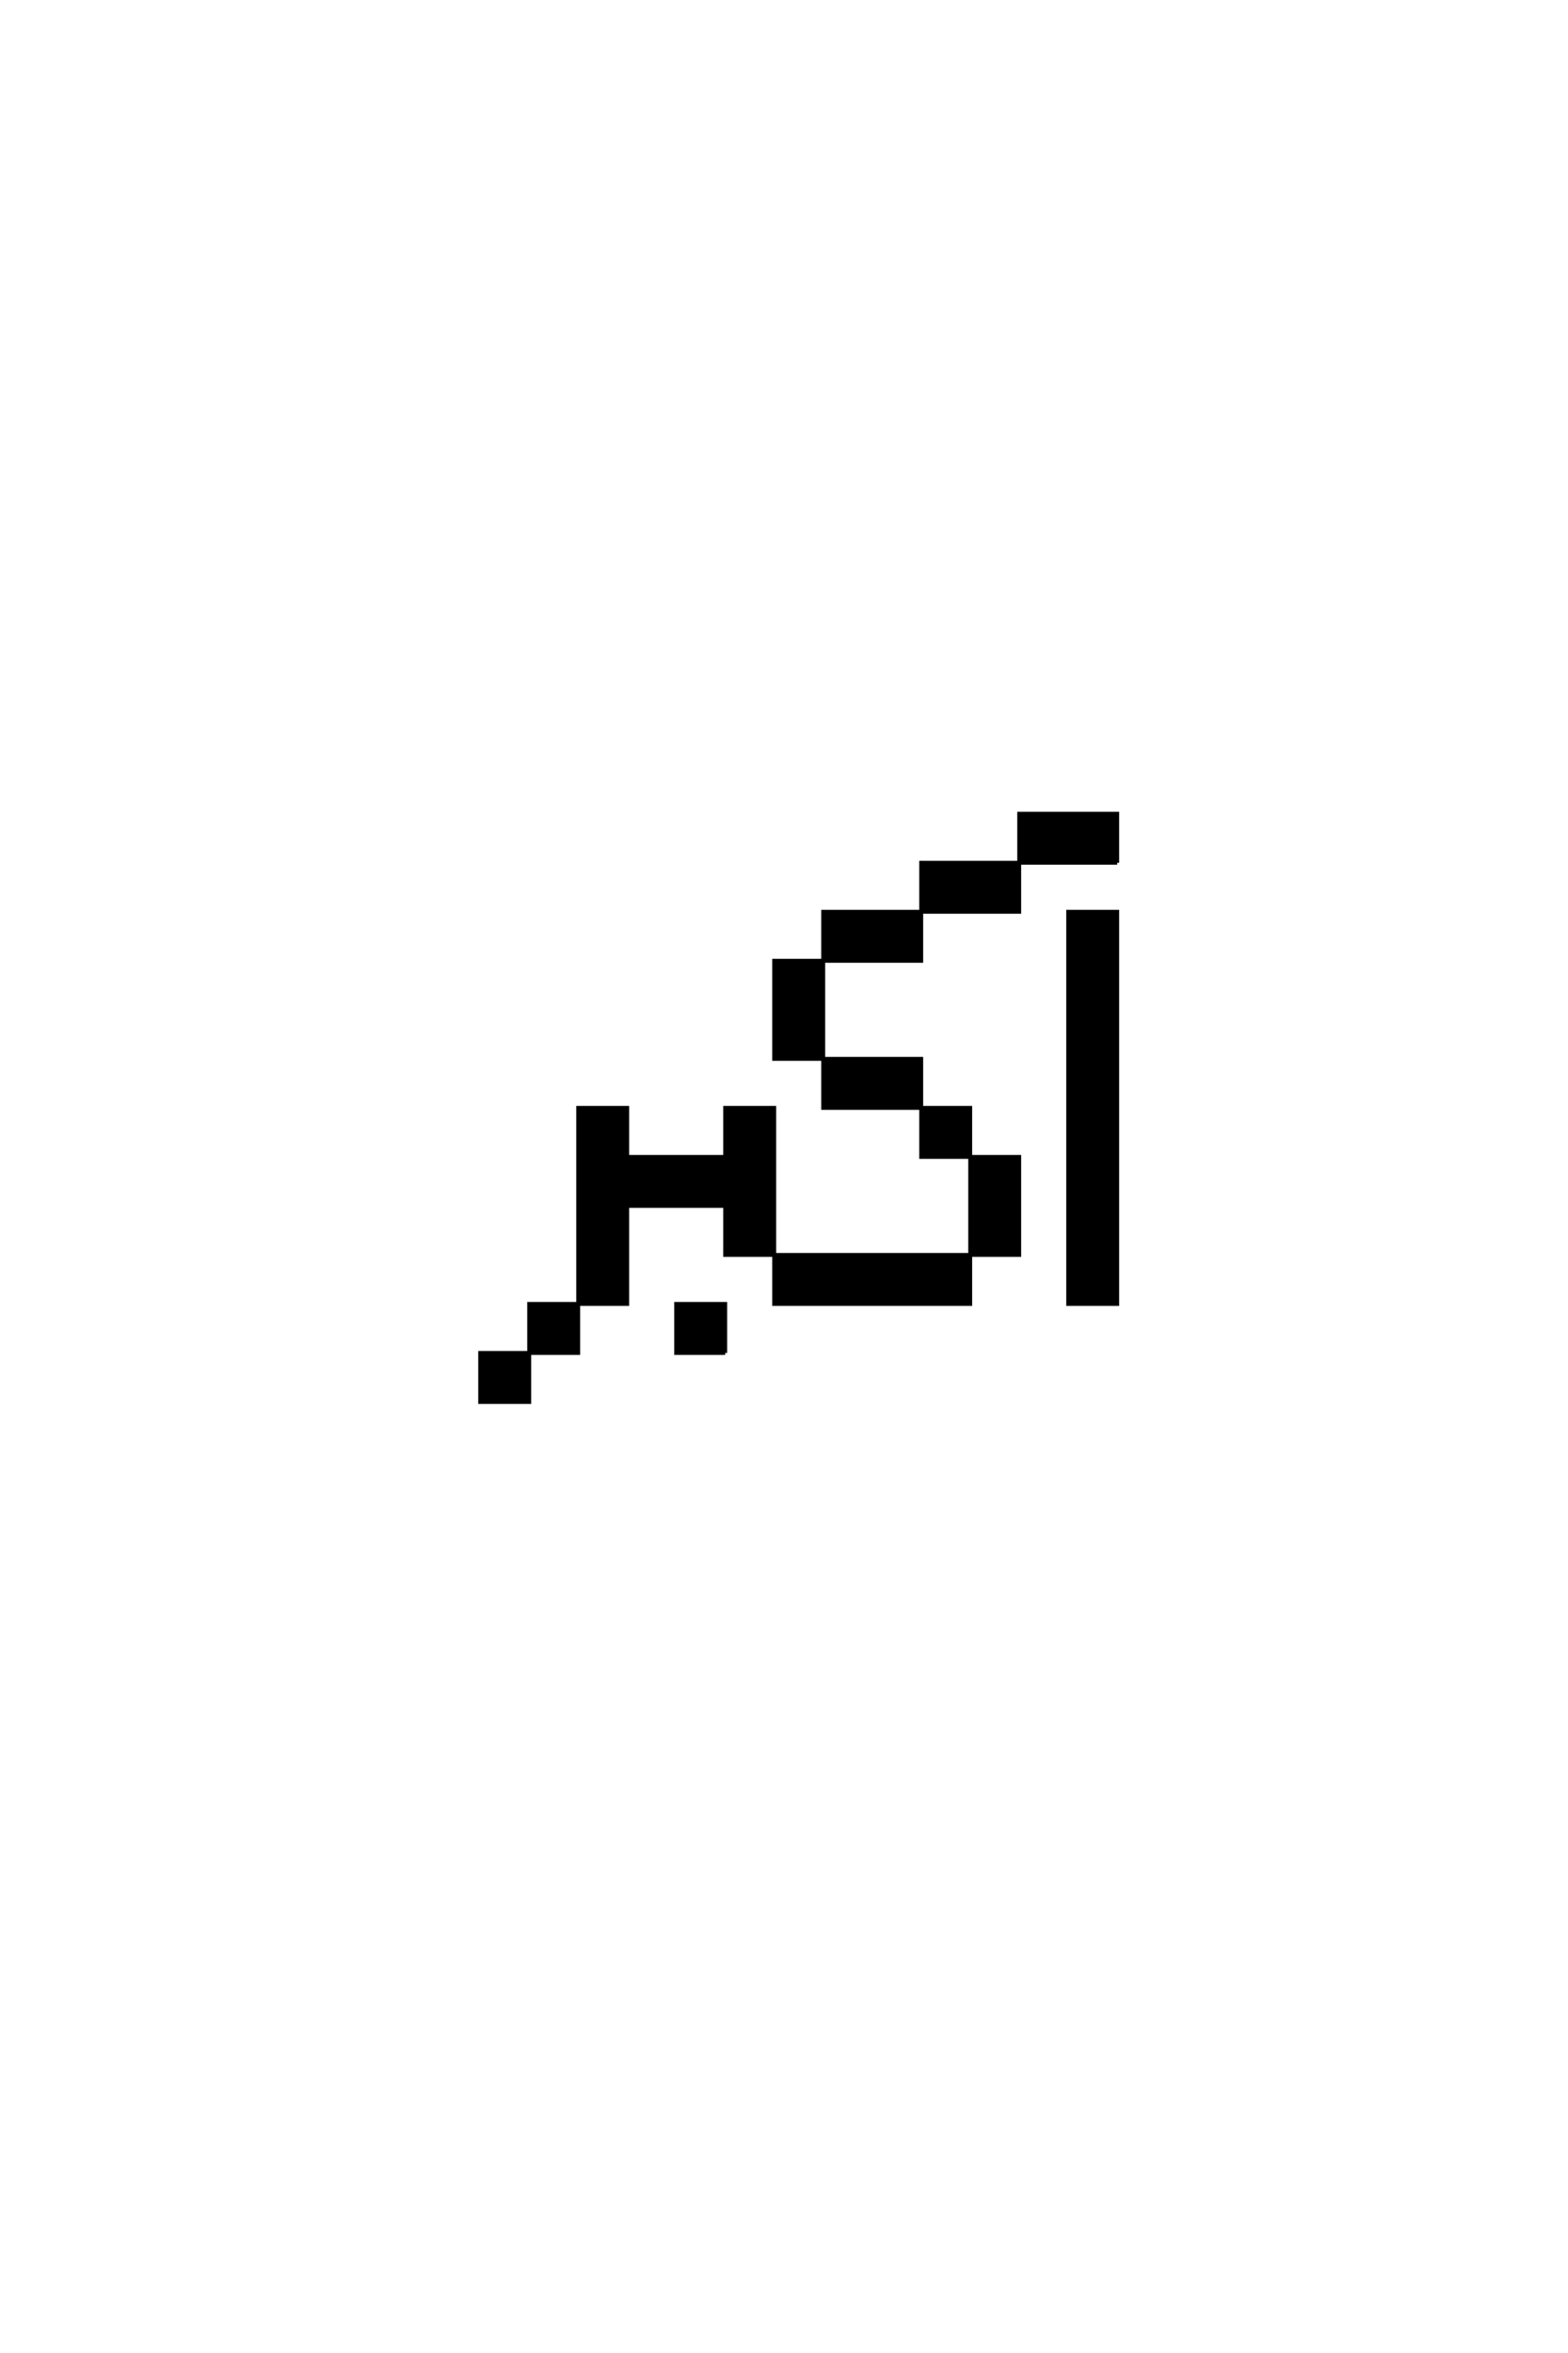 <?xml version='1.0' encoding='UTF-8'?>
<!DOCTYPE svg PUBLIC "-//W3C//DTD SVG 1.0//EN"
"http://www.w3.org/TR/2001/REC-SVG-20010904/DTD/svg10.dtd">

<svg xmlns='http://www.w3.org/2000/svg' version='1.0' width='40.0' height='60.0'>

 <g transform='scale(0.1 -0.1) translate(110.0 -370.0)'>
  <path d='M75 25
L75 37.5
L62.5 37.5
L62.5 25
L75 25
L75 25
M175 150
L175 162.5
L150 162.5
L150 150
L125 150
L125 137.5
L100 137.5
L100 125
L87.5 125
L87.5 112.5
L87.5 100
L100 100
L100 87.5
L125 87.5
L125 75
L137.5 75
L137.5 62.5
L137.5 50
L87.5 50
L87.5 37.5
L137.5 37.5
L137.5 50
L150 50
L150 62.5
L150 75
L137.5 75
L137.5 87.5
L125 87.5
L125 100
L100 100
L100 112.5
L100 125
L125 125
L125 137.5
L150 137.5
L150 150
L175 150
L175 150
M25 25
L12.5 25
L12.5 12.5
L25 12.5
L25 25
L25 25
M25 25
L37.5 25
L37.5 37.5
L25 37.5
L25 25
L25 25
M37.5 37.5
L50 37.5
L50 50
L50 62.5
L75 62.5
L75 50
L87.5 50
L87.5 62.5
L87.5 75
L87.5 87.5
L75 87.5
L75 75
L50 75
L50 87.5
L37.5 87.5
L37.5 75
L37.5 62.5
L37.5 50
L37.5 37.5
L37.5 37.5
M162.5 50
L162.5 37.5
L175 37.5
L175 50
L175 62.5
L175 75
L175 87.5
L175 100
L175 112.5
L175 125
L175 137.5
L162.5 137.5
L162.5 125
L162.5 112.5
L162.5 100
L162.5 87.5
L162.5 75
L162.5 62.5
L162.5 50
' style='fill: #000000; stroke: #000000'/>
 </g>
</svg>
